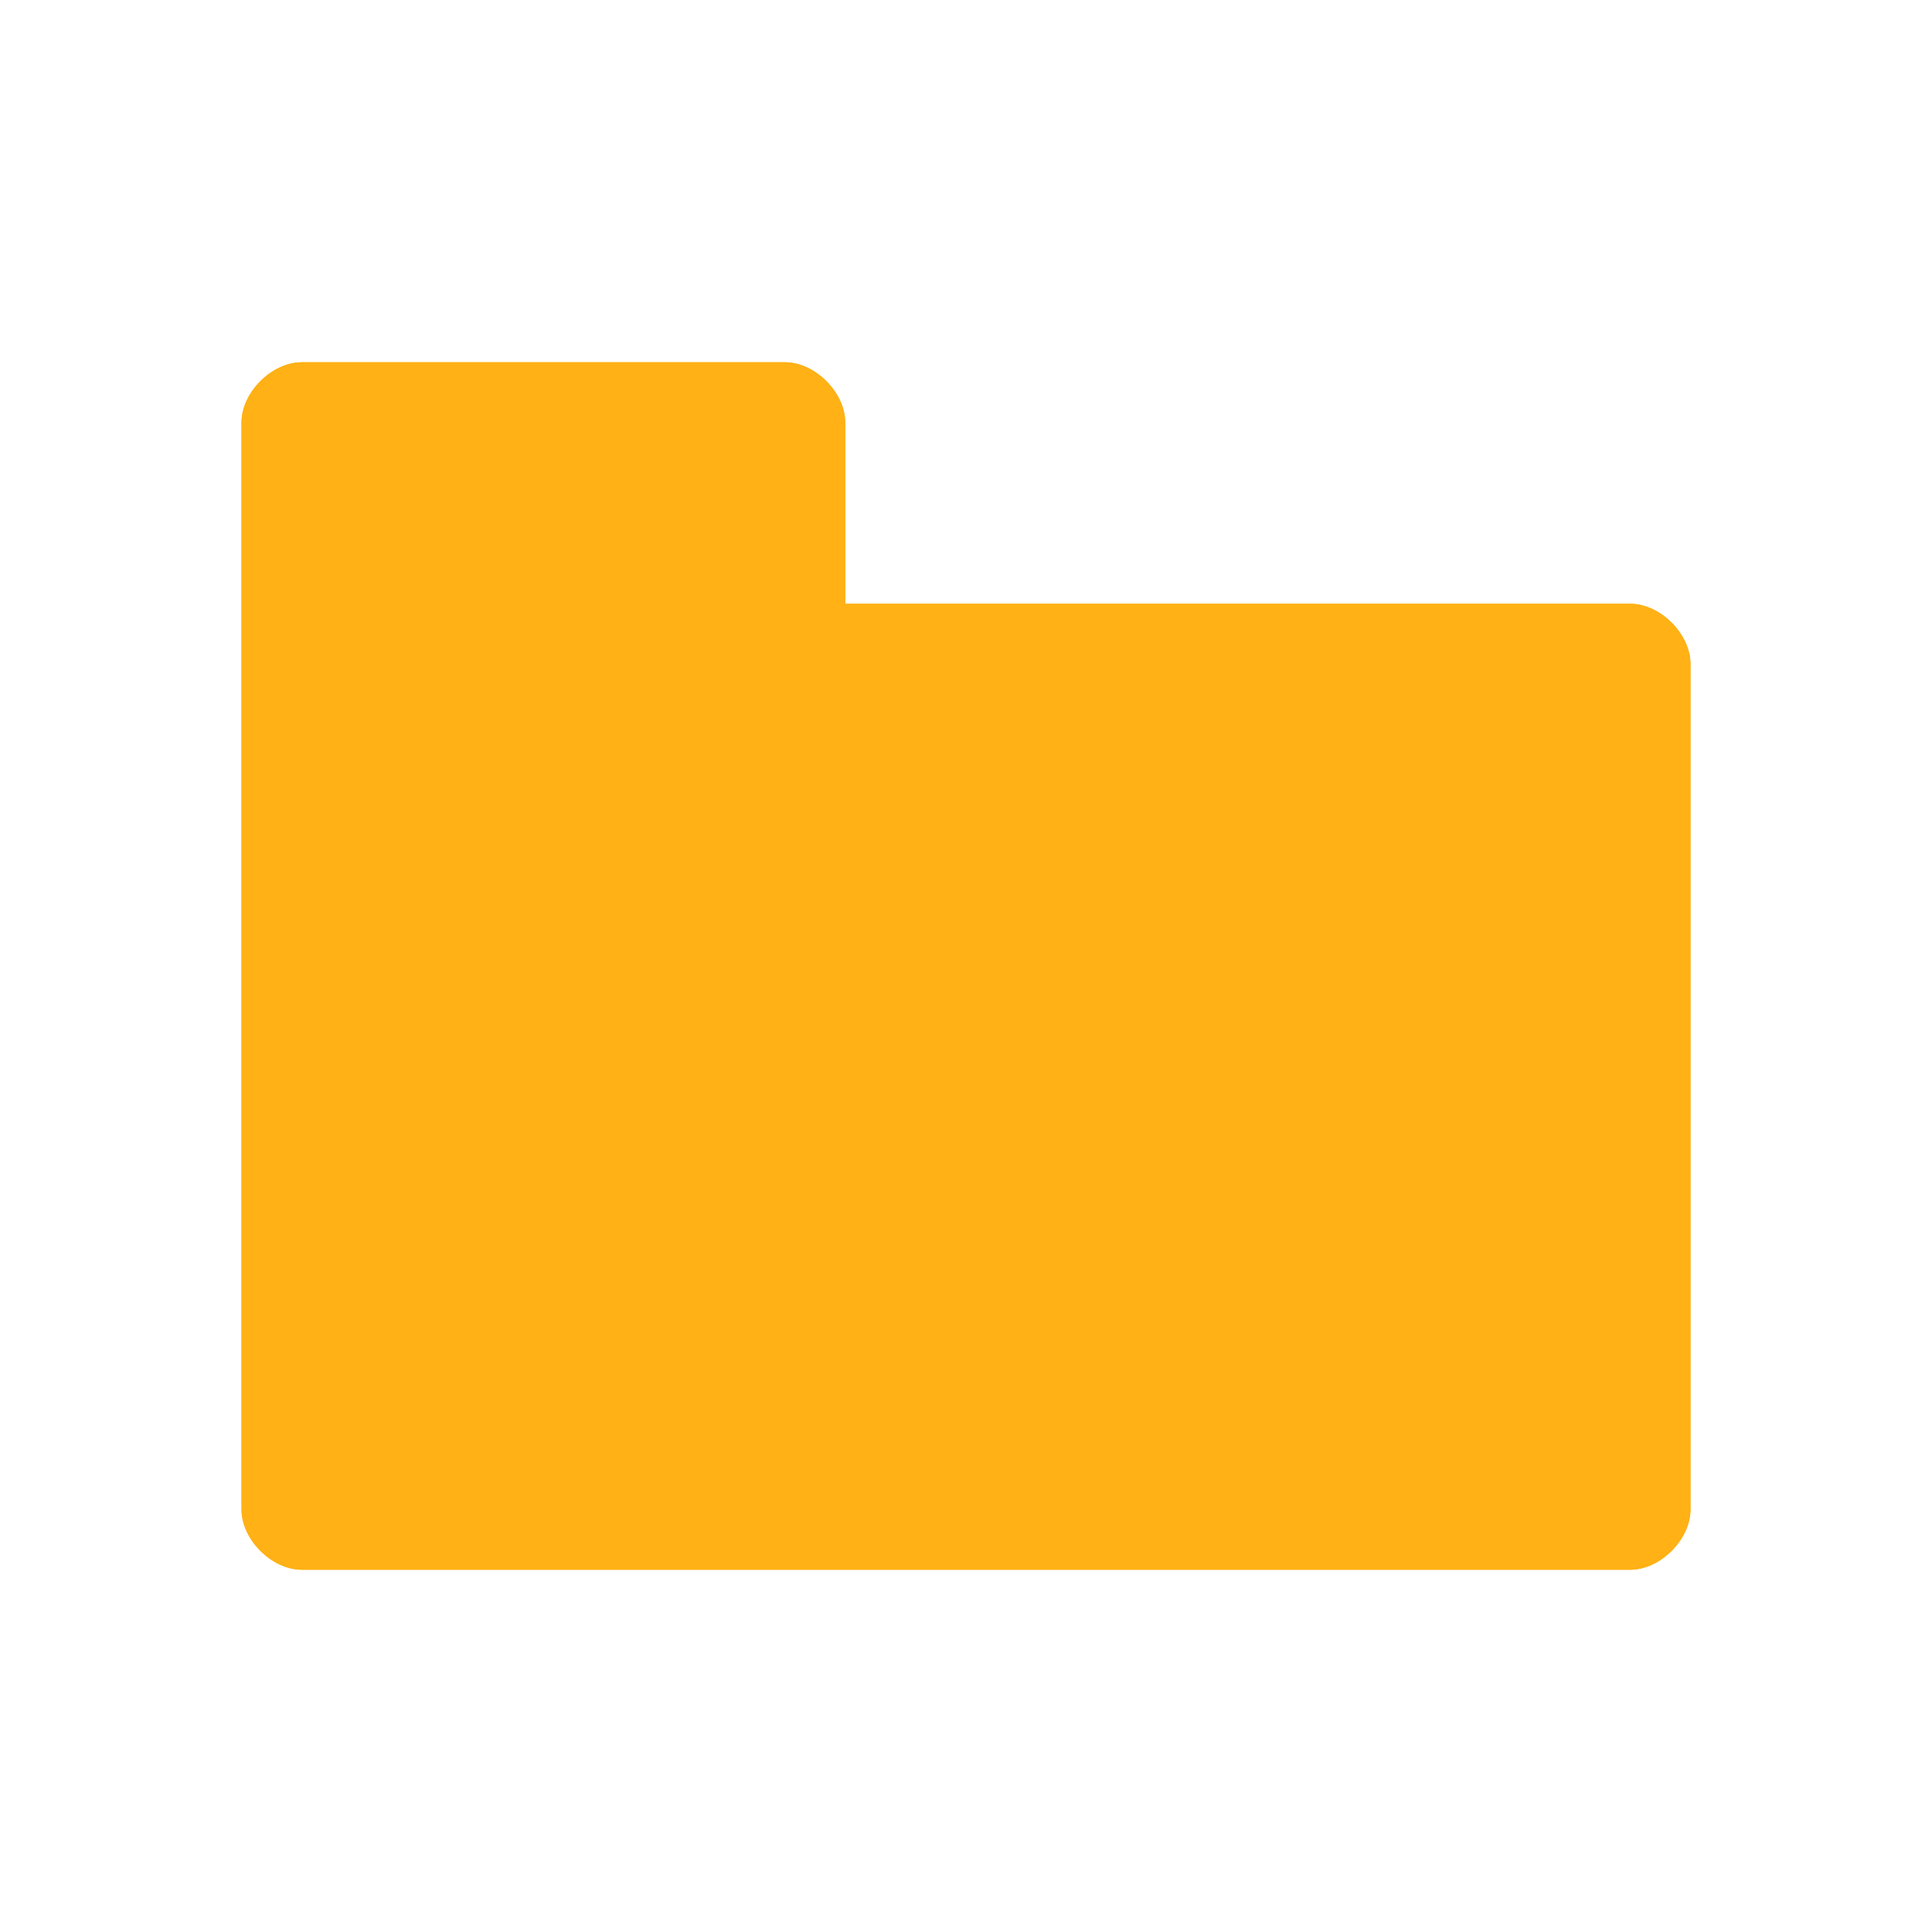 <?xml version="1.0" encoding="UTF-8"?>
<svg version="1.1" id="Layer_1" xmlns="http://www.w3.org/2000/svg" xmlns:xlink="http://www.w3.org/1999/xlink" x="0px" y="0px" viewBox="0 0 32 32" style="enable-background:new 0 0 32 32;" xml:space="preserve">&#13;&#10;<style type="text/css" xml:space="preserve">.Blue{fill:#1177D7;}&#13;&#10;&#9;.Yellow{fill:#FFB115;}&#13;&#10;&#9;.Black{fill:#727272;}&#13;&#10;&#9;.Green{fill:#039C23;}&#13;&#10;&#9;.Red{fill:#D11C1C;}&#13;&#10;&#9;.st0{opacity:0.75;}&#13;&#10;&#9;.st1{opacity:0.5;}</style>
<g id="FolderClose">
		<g>
			<path class="Yellow" d="M27,10H14V7c0-0.5-0.5-1-1-1H5C4.5,6,4,6.5,4,7v18c0,0.5,0.5,1,1,1h22c0.5,0,1-0.5,1-1V11  &#9;&#9;&#9;C28,10.5,27.5,10,27,10z"/>
		</g>
		<g>
			<path class="Yellow" d="M27,10H14V7c0-0.5-0.5-1-1-1H5C4.5,6,4,6.5,4,7v18c0,0.5,0.5,1,1,1h22c0.5,0,1-0.5,1-1V11  &#9;&#9;&#9;C28,10.5,27.5,10,27,10z"/>
		</g>
	</g>
</svg>
